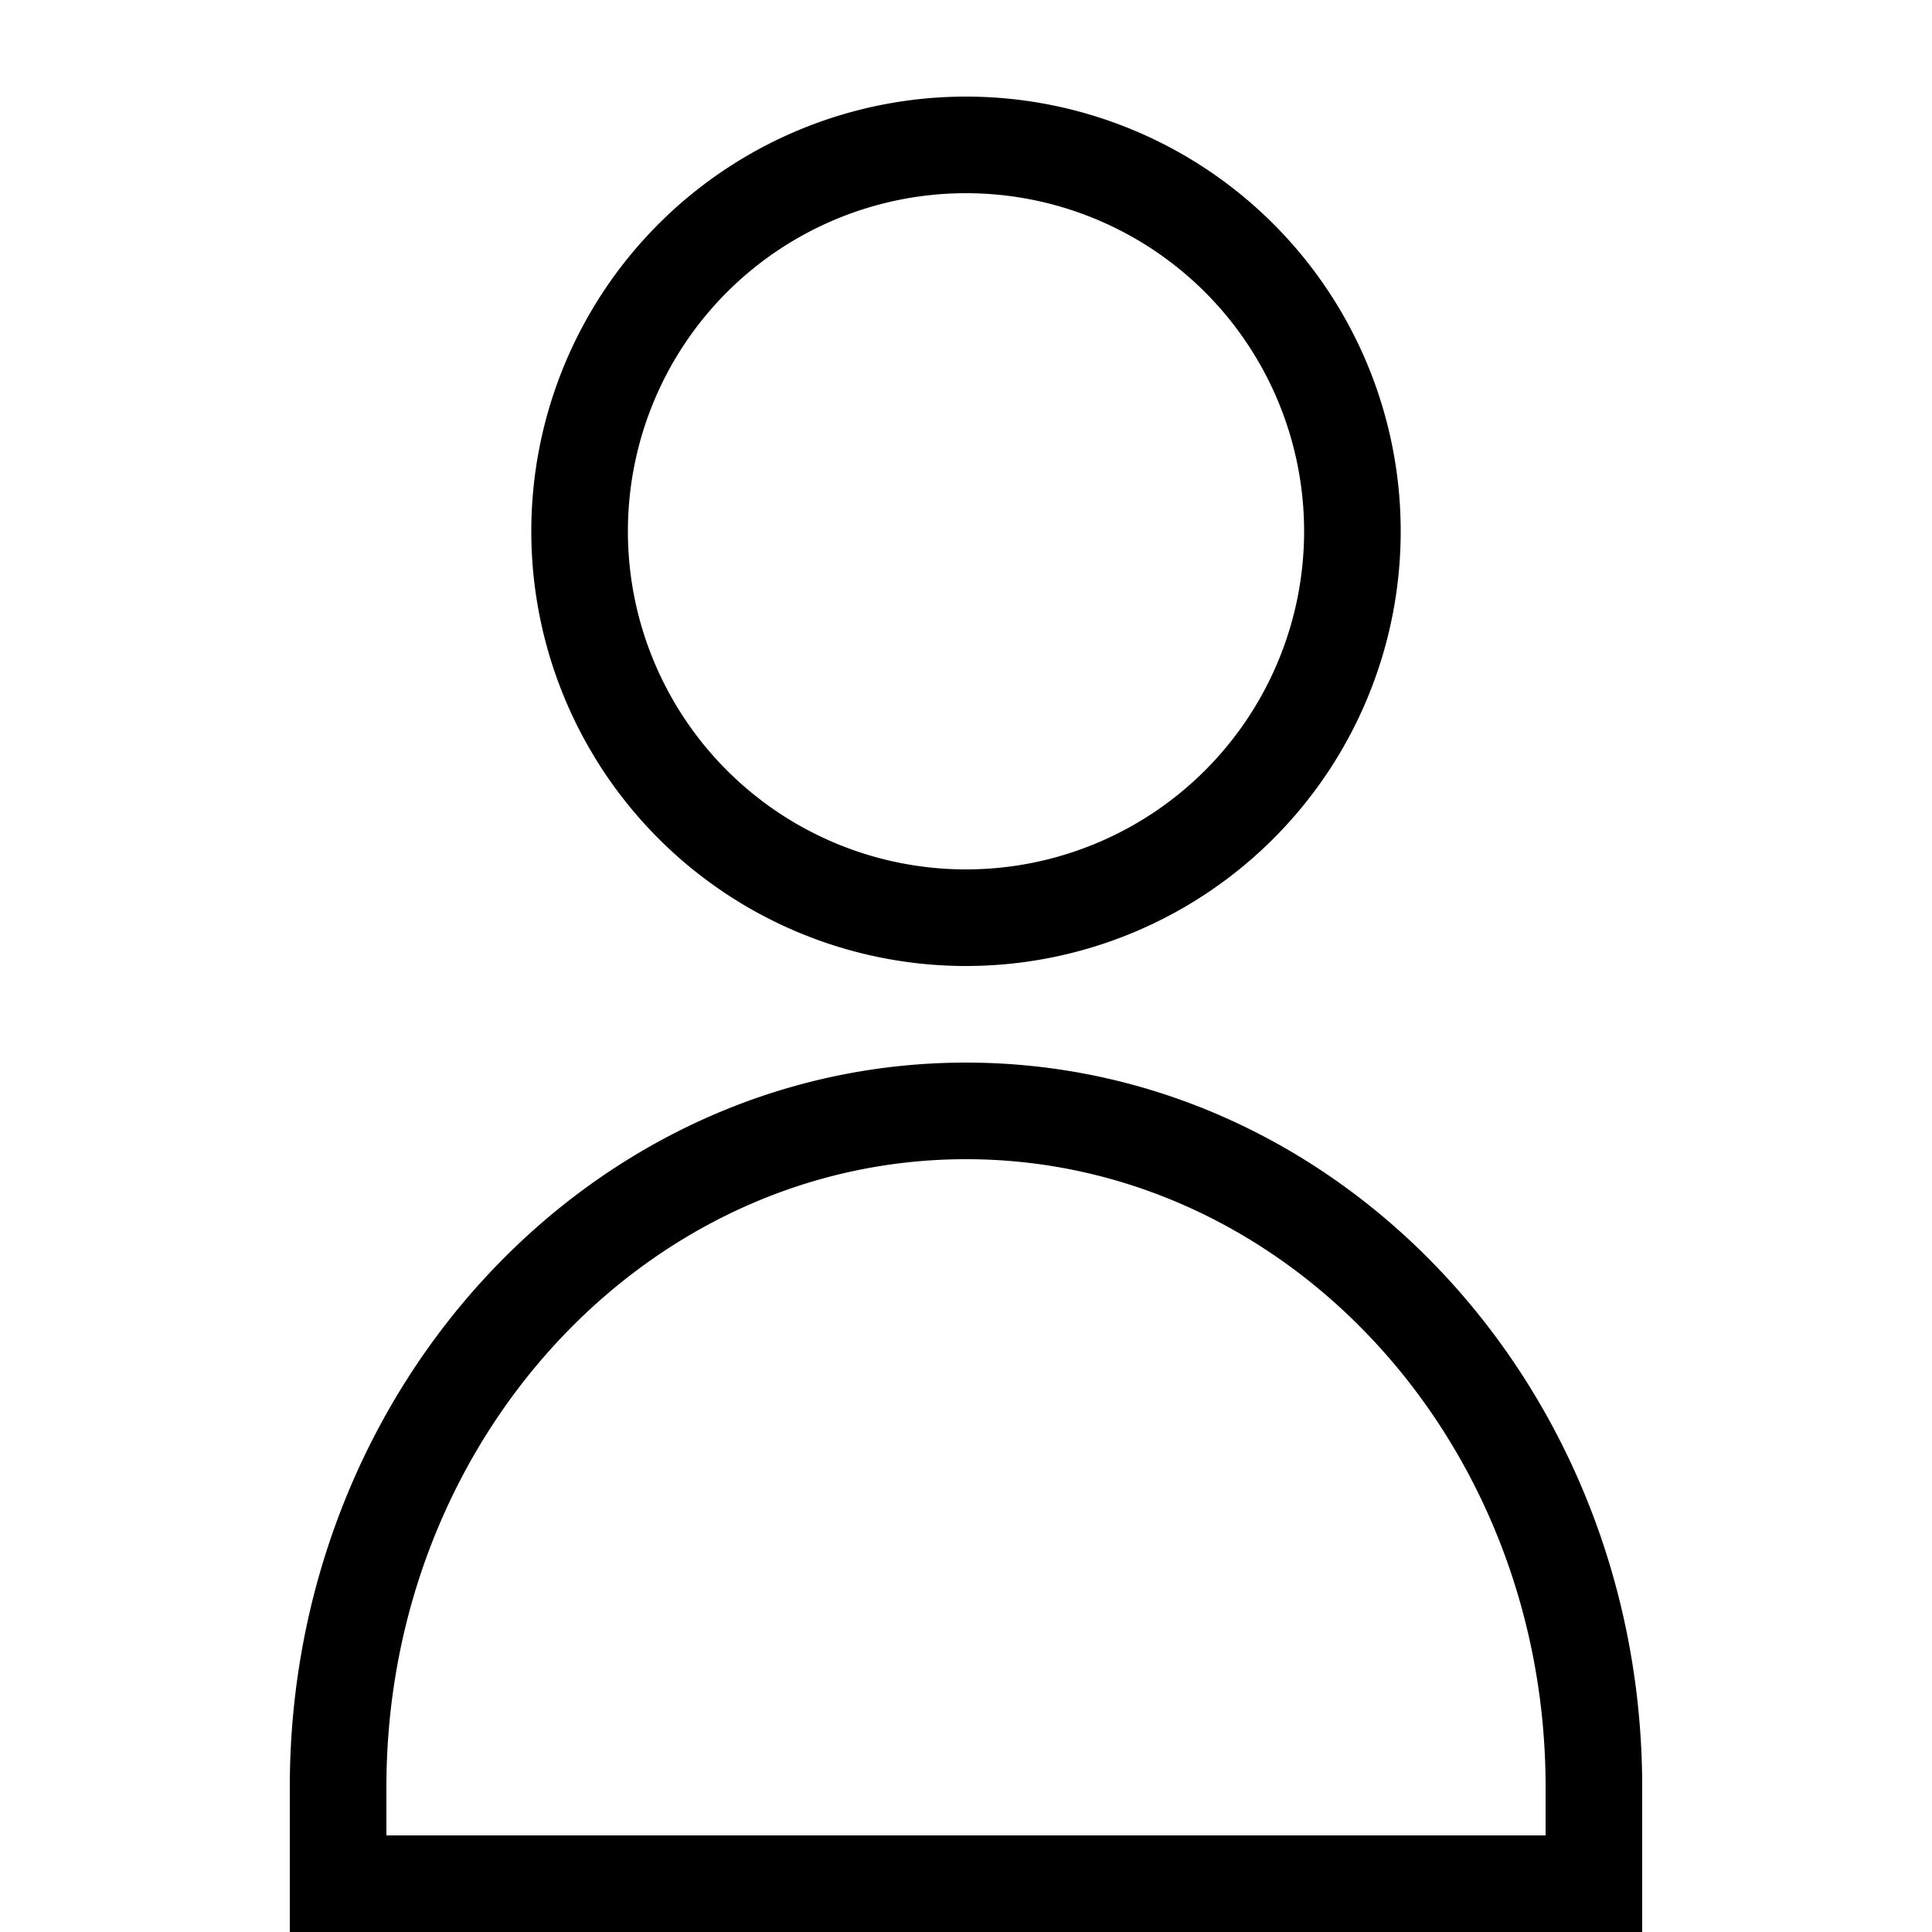<svg width="20" height="20" xmlns="http://www.w3.org/2000/svg"><path d="M13.5 5.5a3.5 3.5 0 1 0-7 0 3.5 3.5 0 0 0 7 0zm1 0a4.5 4.5 0 1 1-9 0 4.5 4.5 0 0 1 9 0zM10 11c3.875 0 7 3.366 7 7.5V20H3v-1.5c0-4.134 3.125-7.5 7-7.5zm6 8v-.5c0-3.598-2.695-6.5-6-6.5s-6 2.902-6 6.5v.5h12z" fill="#000" fill-rule="nonzero"/></svg>